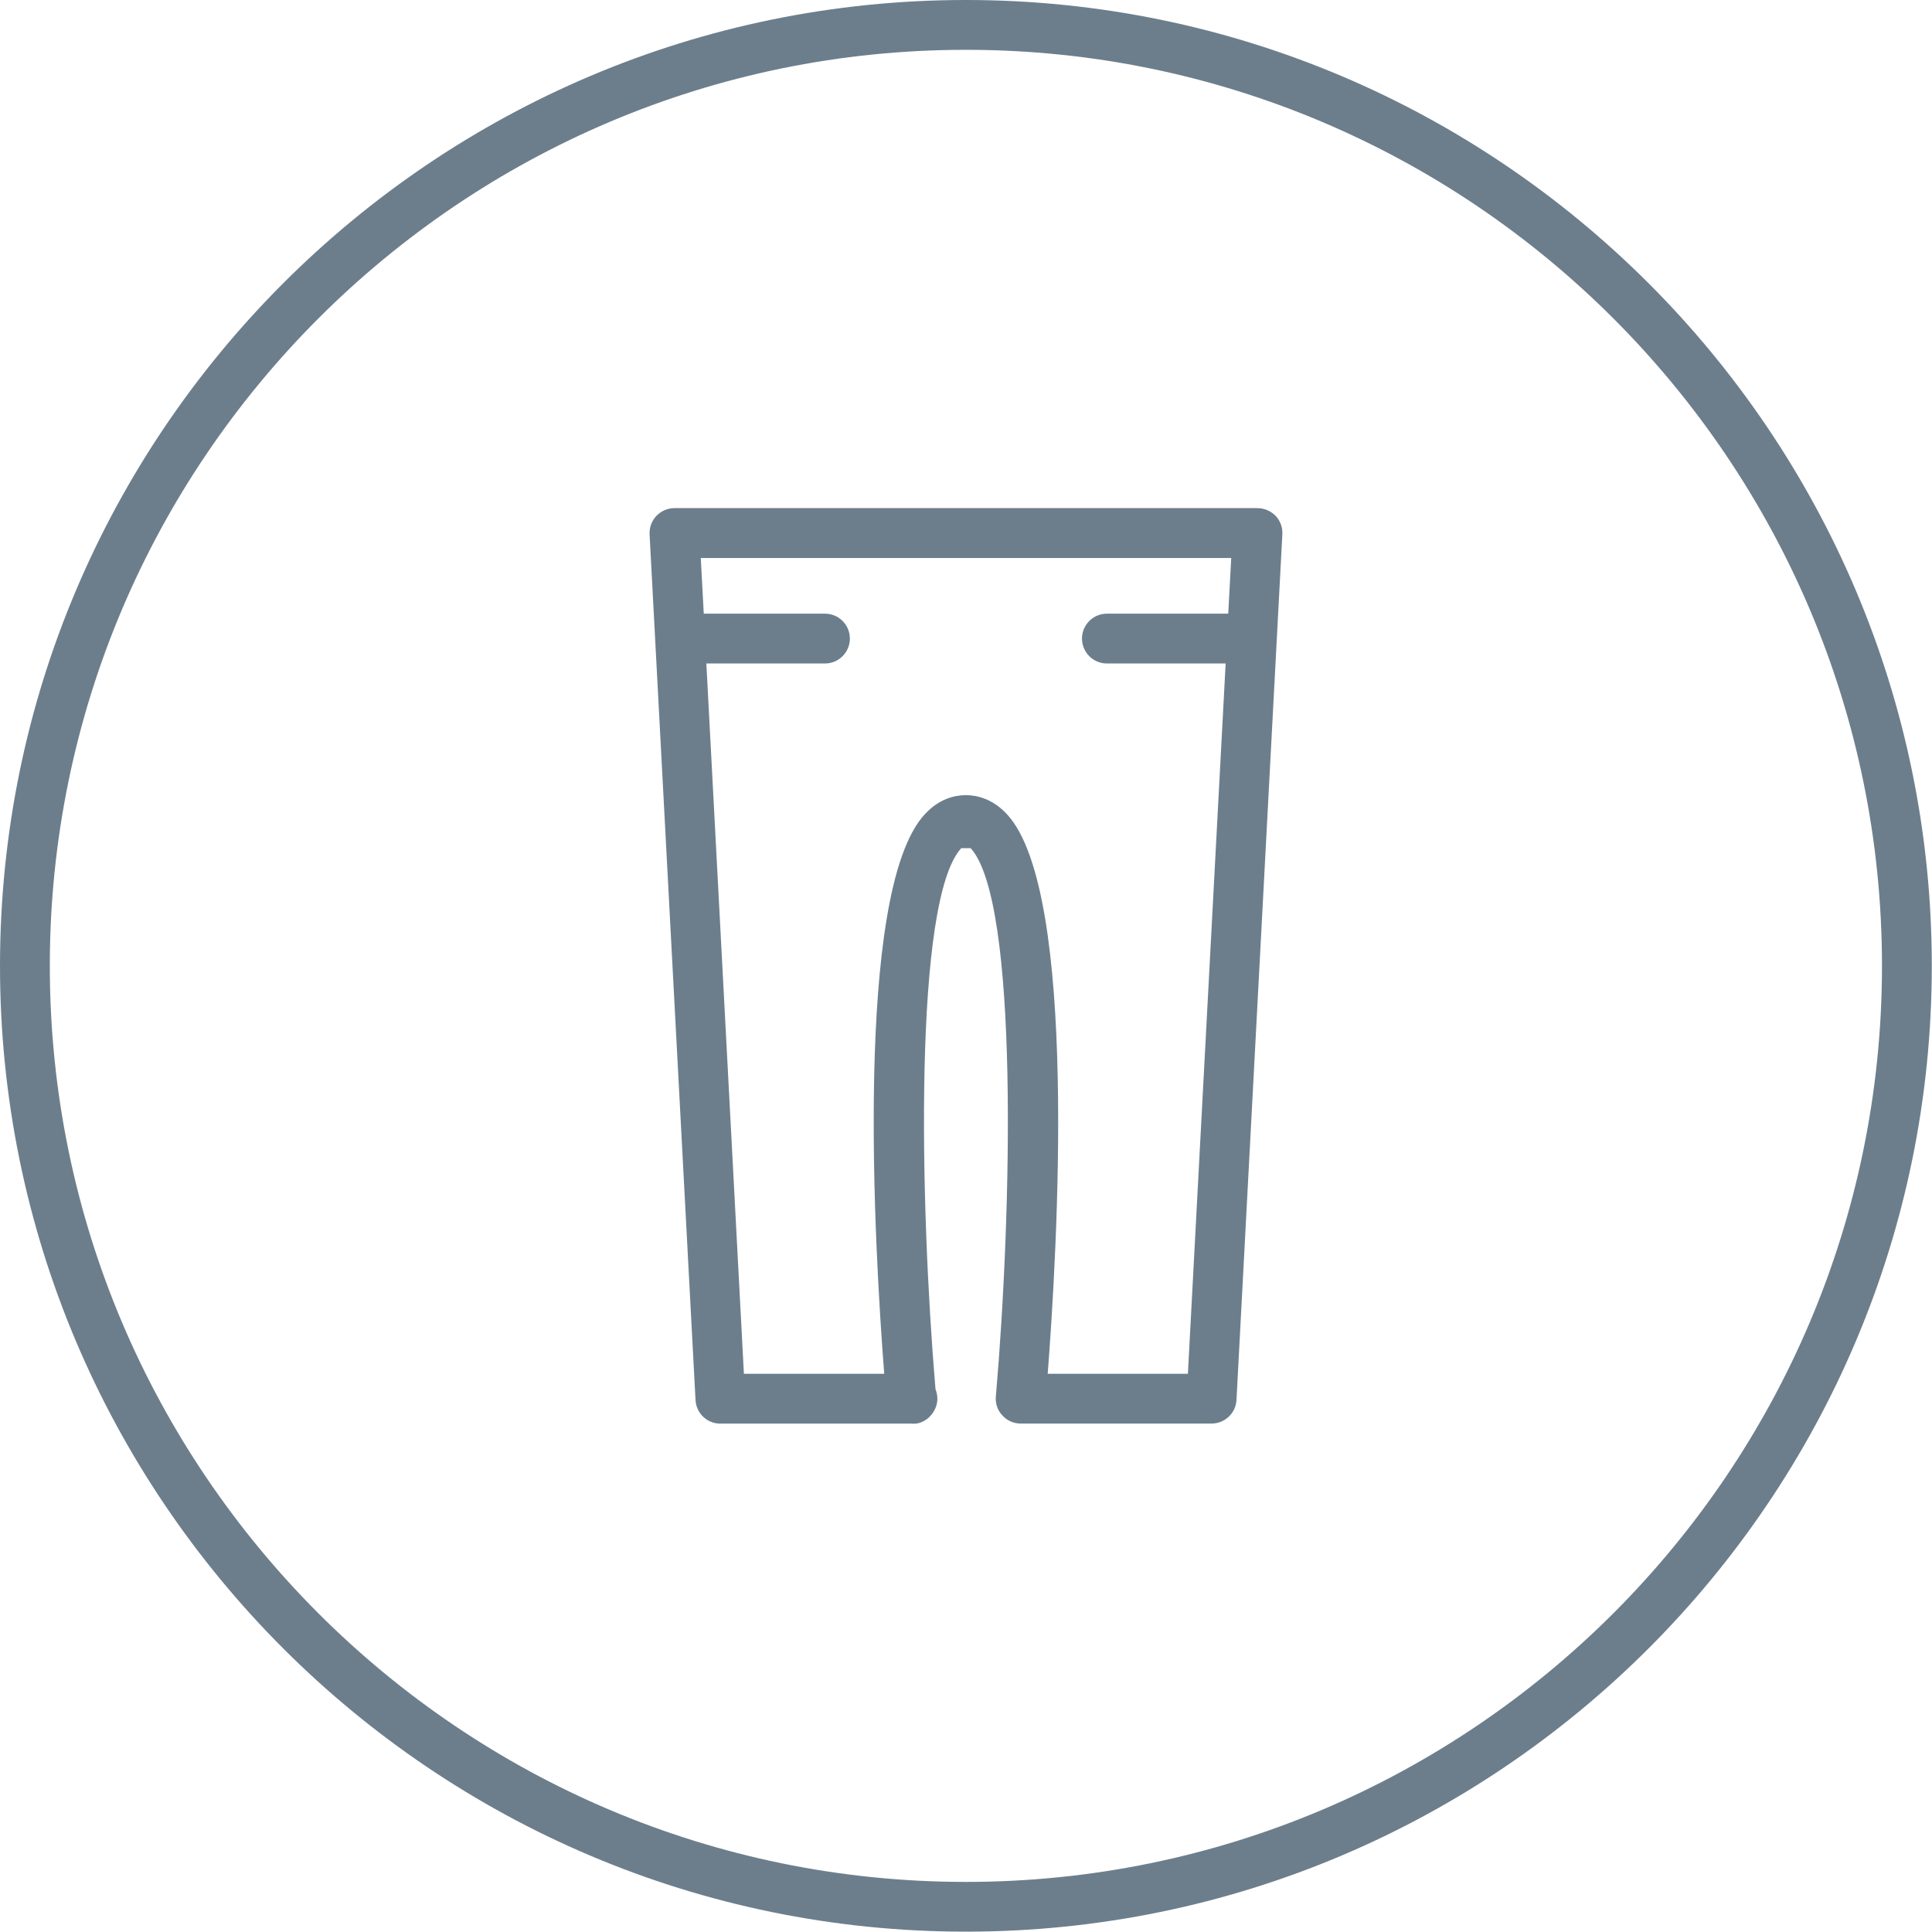 <?xml version="1.0" encoding="utf-8"?>
<!-- Generator: Adobe Illustrator 15.1.0, SVG Export Plug-In . SVG Version: 6.00 Build 0)  -->
<!DOCTYPE svg PUBLIC "-//W3C//DTD SVG 1.1//EN" "http://www.w3.org/Graphics/SVG/1.1/DTD/svg11.dtd">
<svg version="1.1" id="Ebene_1" xmlns="http://www.w3.org/2000/svg" xmlns:xlink="http://www.w3.org/1999/xlink" x="0px" y="0px"
	 width="28.35px" height="28.35px" viewBox="0 0 28.35 28.35" enable-background="new 0 0 28.35 28.35" xml:space="preserve">
<g>
	<path fill="#6C7E8C" d="M14.173,0C6.359,0,0,6.358,0,14.173c0,7.815,6.359,14.172,14.173,14.172
		c7.814,0,14.174-6.357,14.174-14.172C28.347,6.358,21.988,0,14.173,0z M14.173,27.615c-7.413,0-13.442-6.029-13.442-13.442
		c0-7.412,6.03-13.442,13.442-13.442c7.413,0,13.443,6.03,13.443,13.442C27.616,21.585,21.586,27.615,14.173,27.615z"/>
	<path fill="#6C7E8C" d="M18.45,7.456H9.896c-0.099,0-0.195,0.042-0.264,0.114c-0.069,0.072-0.105,0.17-0.1,0.271l0.674,12.703
		c0.01,0.193,0.169,0.346,0.363,0.346h2.801c0.004,0,0.006,0,0.01,0c0.187,0.021,0.375-0.16,0.375-0.365
		c0-0.051-0.012-0.1-0.028-0.143c-0.229-2.713-0.324-7.17,0.378-7.936h0.138c0.711,0.776,0.604,5.348,0.37,8.047
		c-0.009,0.102,0.025,0.203,0.096,0.277c0.068,0.076,0.165,0.119,0.269,0.119h2.801c0.193,0,0.355-0.152,0.365-0.346l0.673-12.703
		c0.006-0.1-0.03-0.198-0.099-0.271C18.647,7.498,18.552,7.456,18.45,7.456z M17.431,20.159h-2.057
		c0.139-1.803,0.451-7.069-0.594-8.207c-0.215-0.234-0.449-0.284-0.607-0.284c-0.157,0-0.392,0.049-0.606,0.284
		c-1.043,1.138-0.732,6.404-0.592,8.207h-2.059L10.365,9.736h1.741c0.201,0,0.365-0.164,0.365-0.366
		c0-0.202-0.164-0.365-0.365-0.365h-1.779l-0.044-0.817h7.784l-0.044,0.817h-1.781c-0.201,0-0.365,0.164-0.365,0.365
		c0,0.202,0.164,0.366,0.365,0.366h1.743L17.431,20.159z"/>
</g>
</svg>
